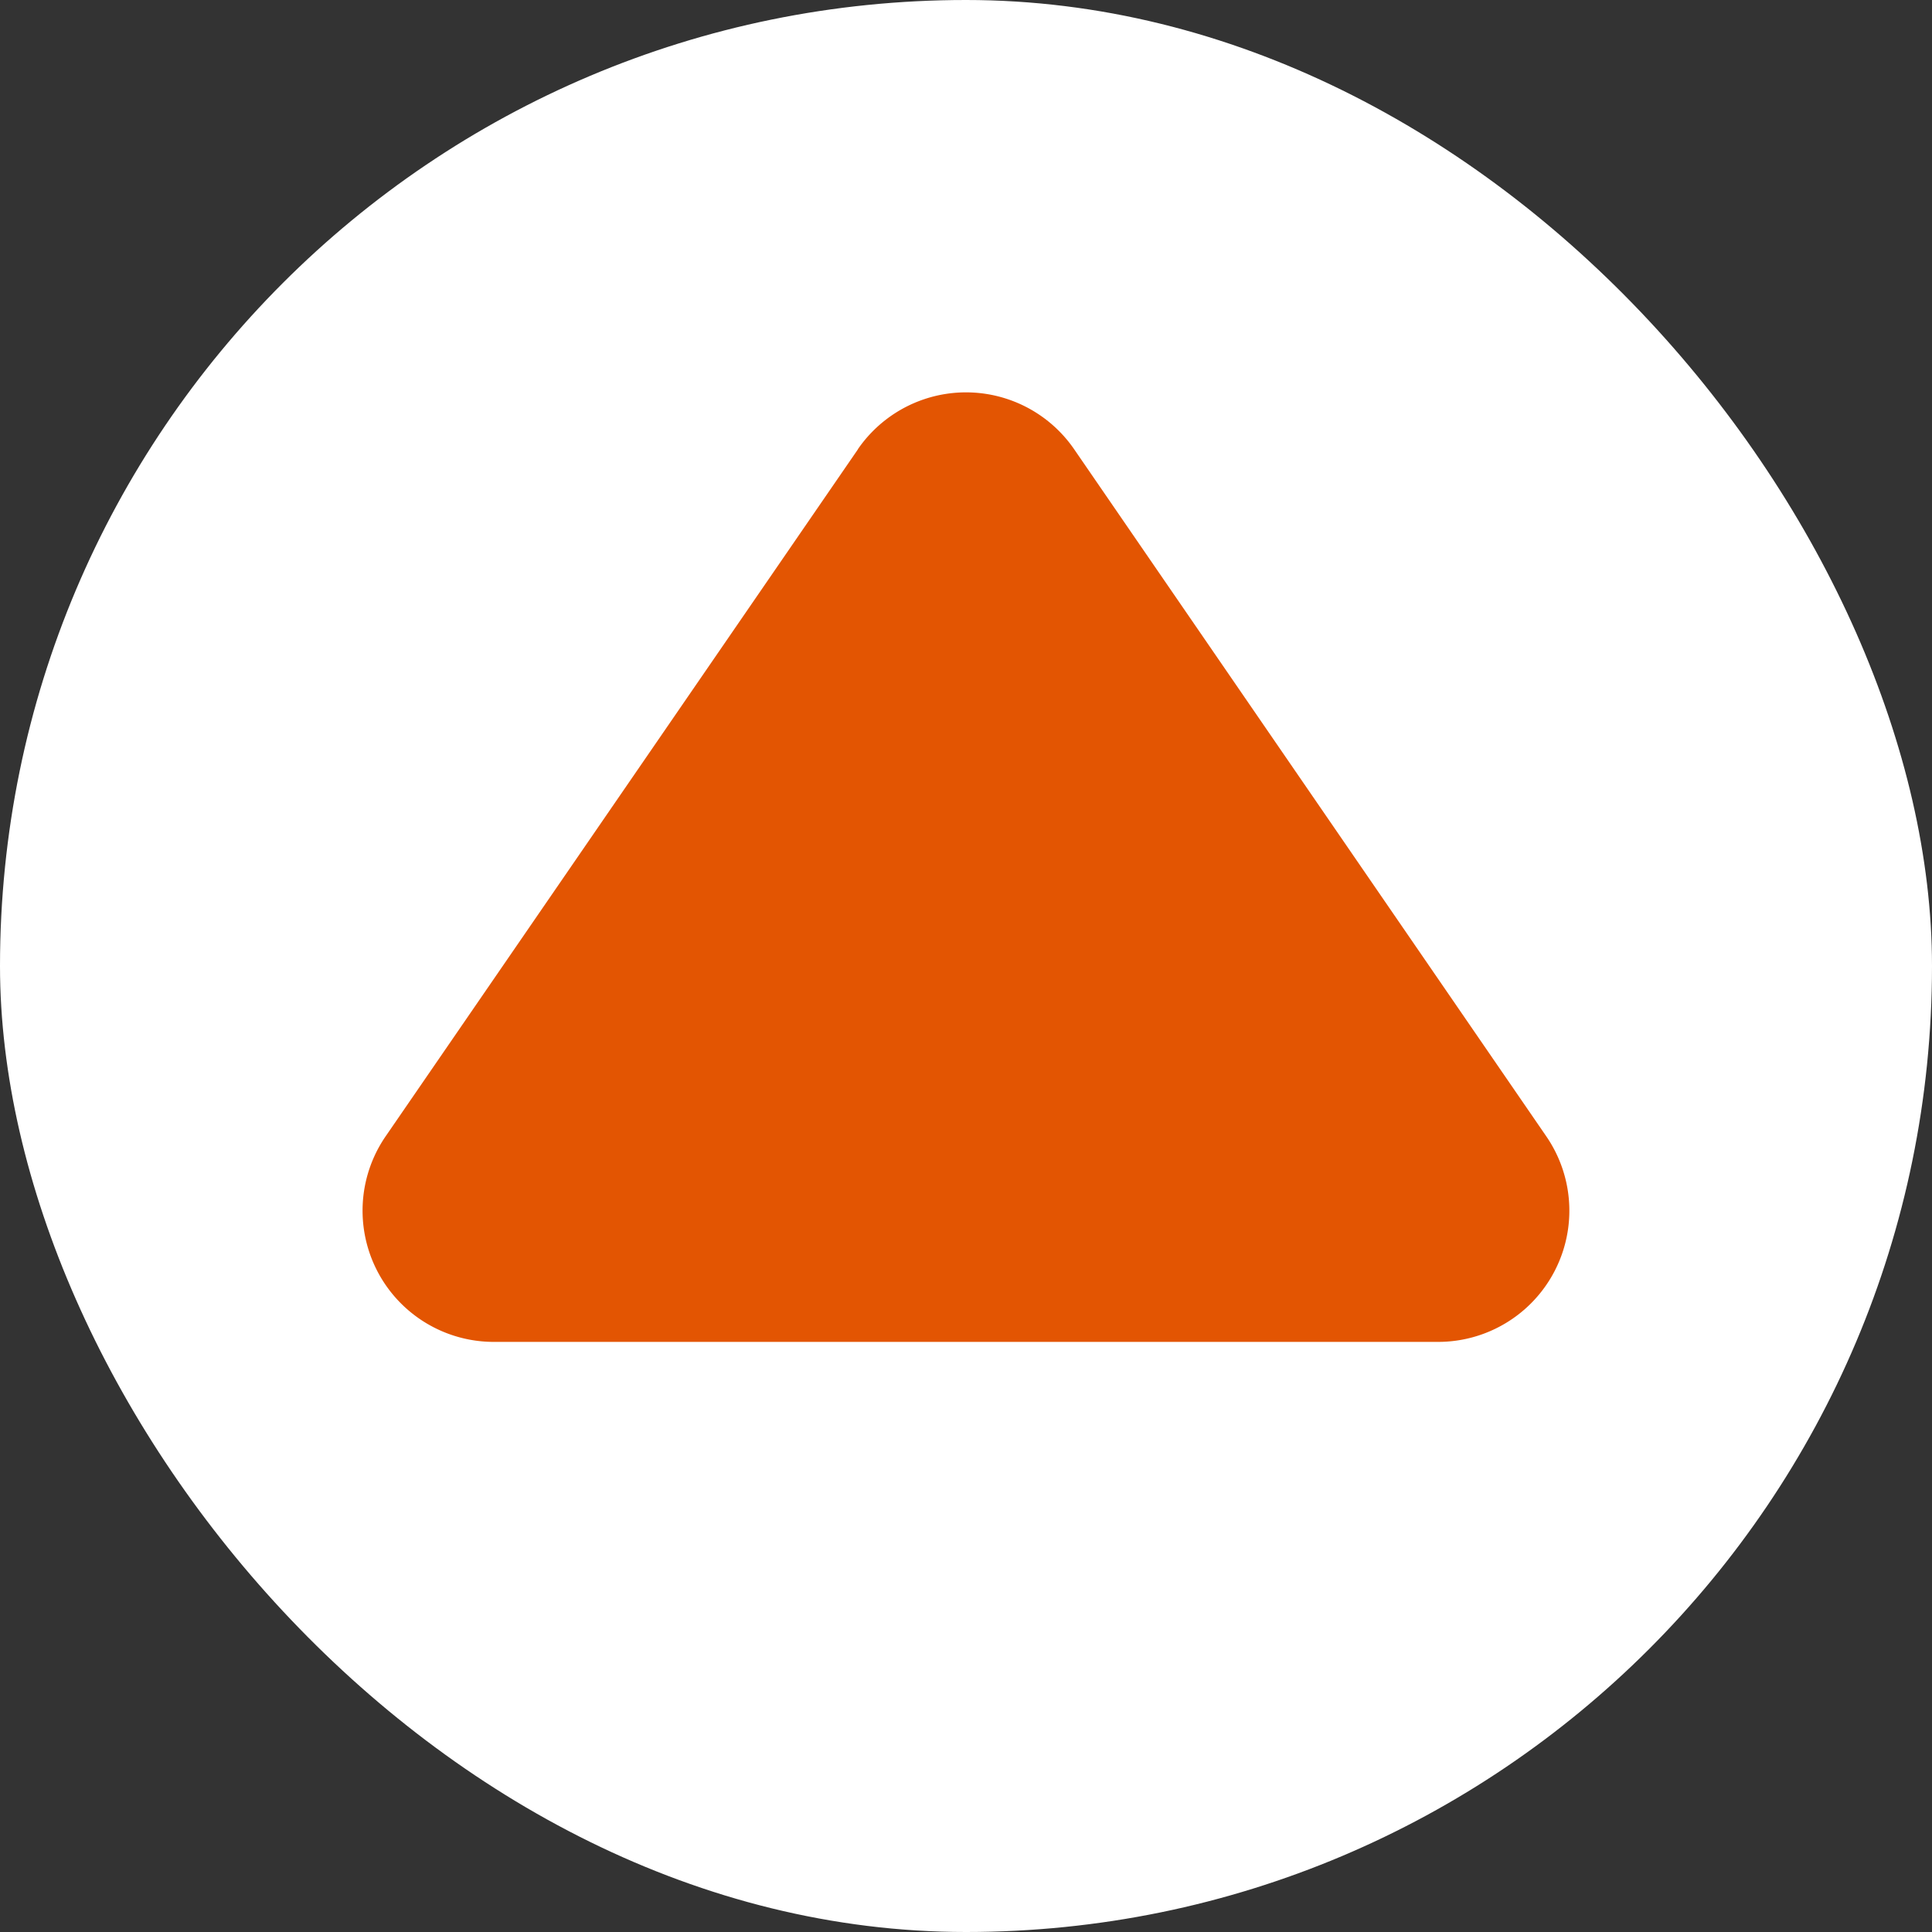 <svg
    xmlns="http://www.w3.org/2000/svg"
    width="16"
    height="16"
    fill="none"
><rect width="100%" height="100%" fill="#333333" stroke="none"/><rect
    width="16"
    height="16"
    fill="#fff"
    rx="8"
/><path fill="#E35502" d="M7.104 3.721a1.087 1.087 0 0 1 1.792 0l3.91 5.69a1.087 1.087 0 0 1-.895 1.702H4.09a1.087 1.087 0 0 1-.896-1.703l3.911-5.689Z" />
</svg>
